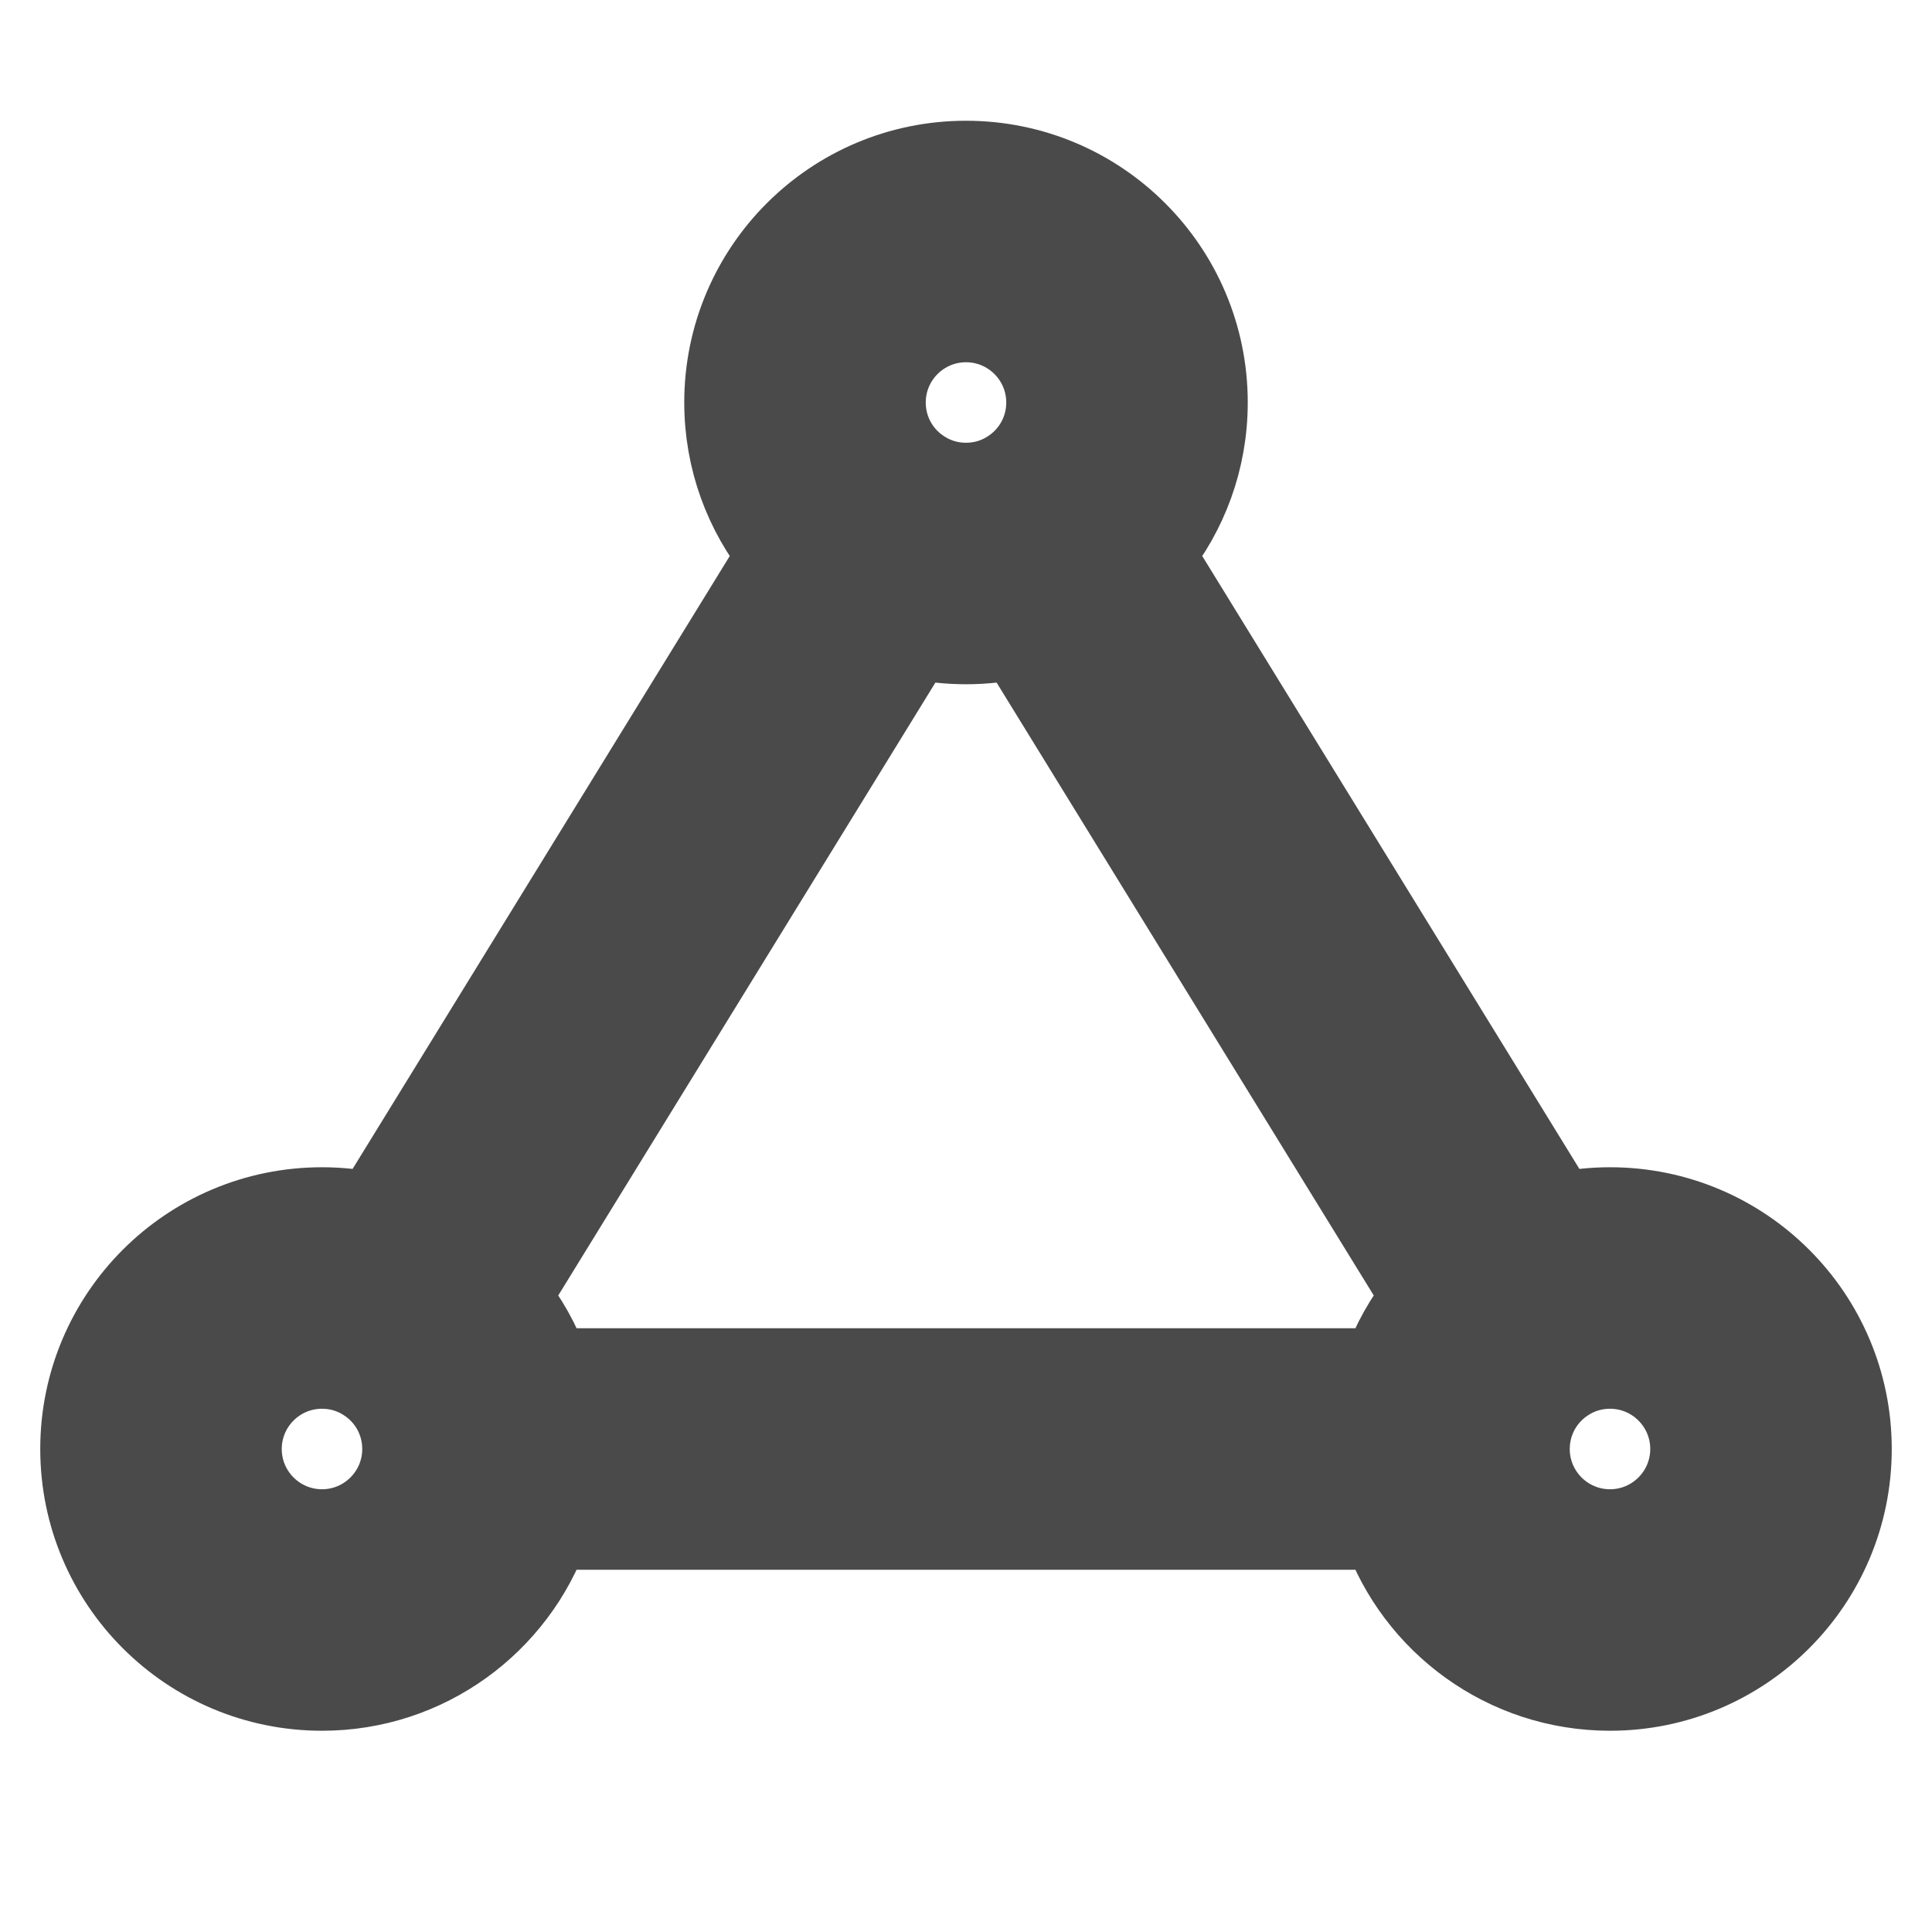<svg width="24" height="24" viewBox="0 0 24 24" fill="none" xmlns="http://www.w3.org/2000/svg">
<path fill-rule="evenodd" clip-rule="evenodd" d="M12 4C11.448 4 11 4.448 11 5C11 5.359 11.188 5.675 11.477 5.852C11.628 5.946 11.806 6 12 6C12.194 6 12.372 5.946 12.523 5.852C12.812 5.675 13 5.359 13 5C13 4.448 12.552 4 12 4ZM9 5C9 3.343 10.343 2 12 2C13.657 2 15 3.343 15 5C15 5.714 14.75 6.37 14.334 6.885L19.369 15.067C19.573 15.023 19.784 15 20 15C21.657 15 23 16.343 23 18C23 19.657 21.657 21 20 21C18.694 21 17.582 20.165 17.171 19H6.829C6.417 20.165 5.306 21 4 21C2.343 21 1 19.657 1 18C1 16.343 2.343 15 4 15C4.216 15 4.427 15.023 4.631 15.067L9.666 6.885C9.25 6.37 9 5.714 9 5ZM11.369 7.933L6.334 16.115C6.546 16.377 6.715 16.676 6.829 17H17.171C17.285 16.676 17.454 16.377 17.666 16.115L12.631 7.933C12.427 7.977 12.216 8 12 8C11.784 8 11.573 7.977 11.369 7.933ZM4 17C3.448 17 3 17.448 3 18C3 18.552 3.448 19 4 19C4.552 19 5 18.552 5 18C5 17.641 4.812 17.325 4.523 17.148C4.372 17.054 4.194 17 4 17ZM20 17C19.806 17 19.628 17.054 19.477 17.148C19.188 17.325 19 17.641 19 18C19 18.552 19.448 19 20 19C20.552 19 21 18.552 21 18C21 17.448 20.552 17 20 17Z" fill="#4A4A4A" stroke="#4A4A4A"/>
</svg>
